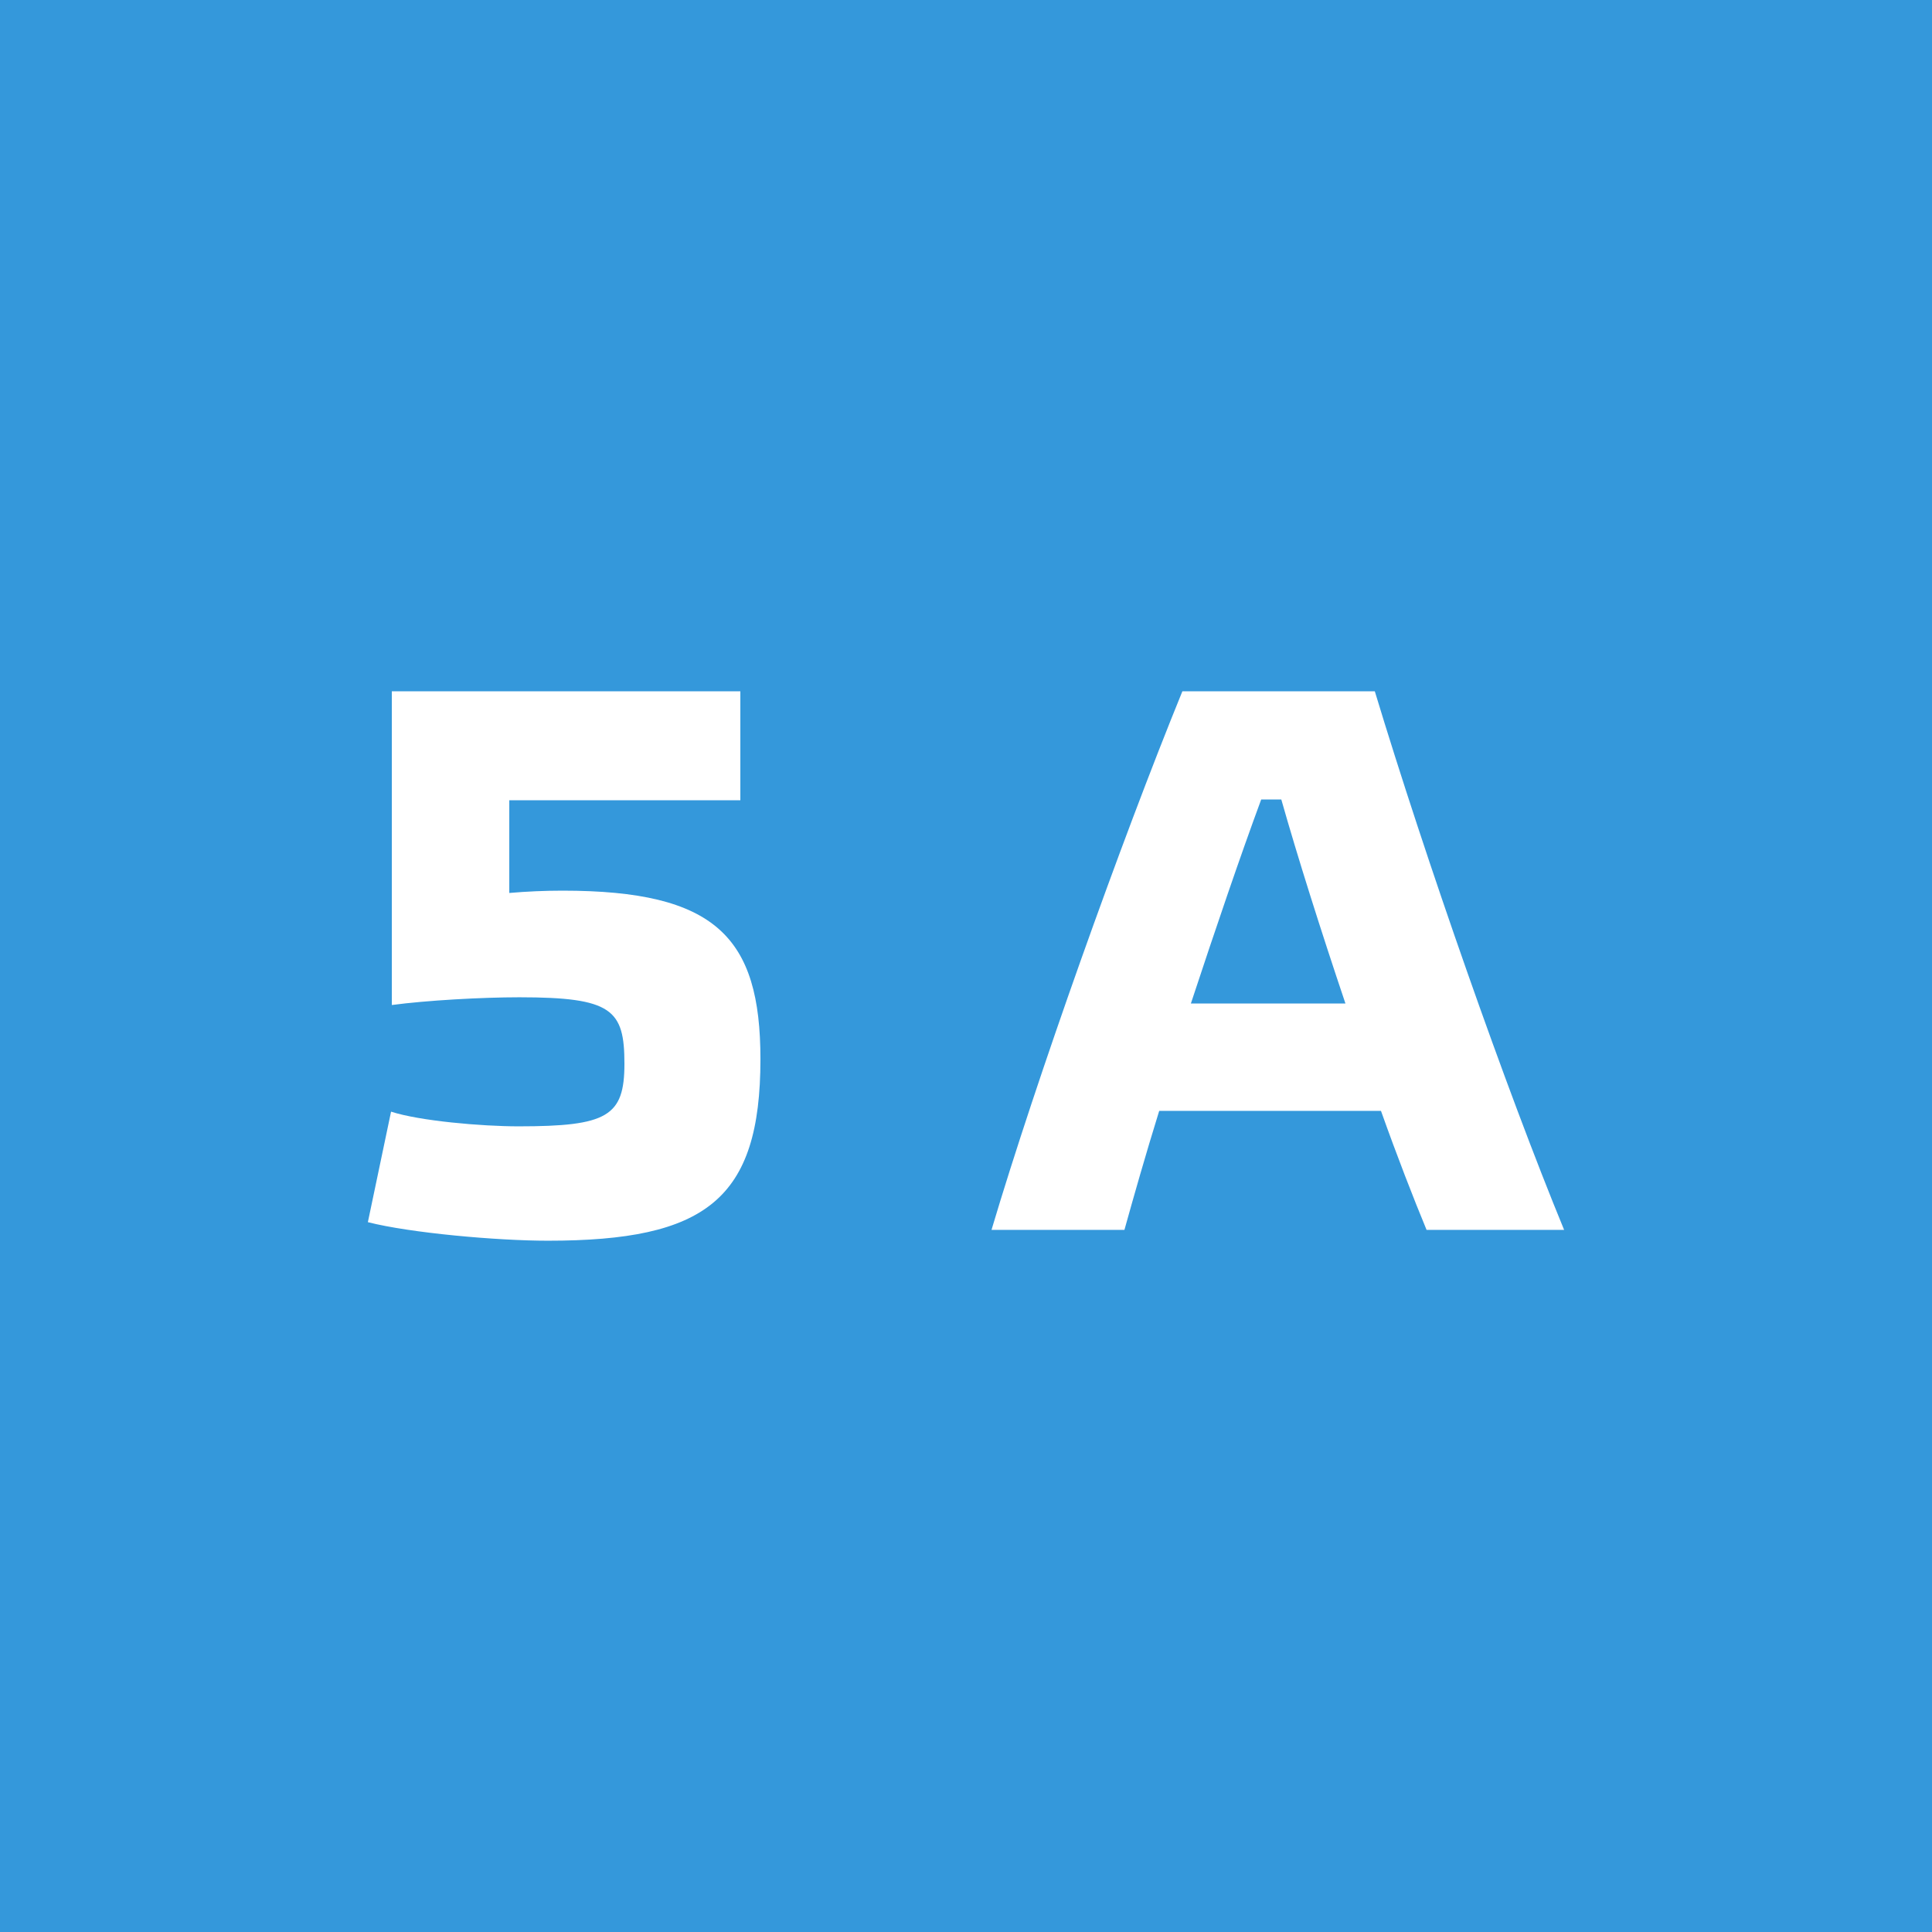 <?xml version="1.0" encoding="utf-8"?>
<!-- Generator: Adobe Illustrator 16.2.0, SVG Export Plug-In . SVG Version: 6.00 Build 0)  -->
<!DOCTYPE svg PUBLIC "-//W3C//DTD SVG 1.1//EN" "http://www.w3.org/Graphics/SVG/1.1/DTD/svg11.dtd">
<svg version="1.1" id="Слой_1" xmlns="http://www.w3.org/2000/svg" xmlns:xlink="http://www.w3.org/1999/xlink" x="0px" y="0px"
	 width="300px" height="300px" viewBox="0 0 300 300" enable-background="new 0 0 300 300" xml:space="preserve">
<rect fill="#3498DB" width="300" height="300"/>
<g>
	<path fill="#FFFFFF" d="M114.961,107.342v16.919H79.082v14.399c2.76-0.24,5.52-0.36,8.279-0.36c23.76,0,30.719,7.2,30.719,26.158
		c0,21.84-8.52,28.199-32.998,28.199c-7.92,0-21.359-1.199-27.959-2.88l3.6-17.159c4.44,1.438,14.04,2.28,19.8,2.28
		c13.799,0,16.438-1.561,16.438-9.721c0-8.4-1.92-10.32-16.319-10.32c-5.879,0-14.399,0.48-19.799,1.201V107.34h54.118V107.342z"/>
	<path fill="#FFFFFF" d="M214.438,172.499H180c-2.16,6.96-3.96,13.319-5.4,18.479h-20.639C160.92,167.58,174,130.861,183.6,107.342
		h29.879c7.92,26.159,20.398,61.799,29.398,83.637h-21.359C219.479,186.059,216.959,179.579,214.438,172.499z M195.84,124.141
		c-3.24,8.76-7.08,20.04-10.92,31.679h23.998c-3.84-11.4-7.439-22.799-9.959-31.679H195.84z"/>
</g>
</svg>
